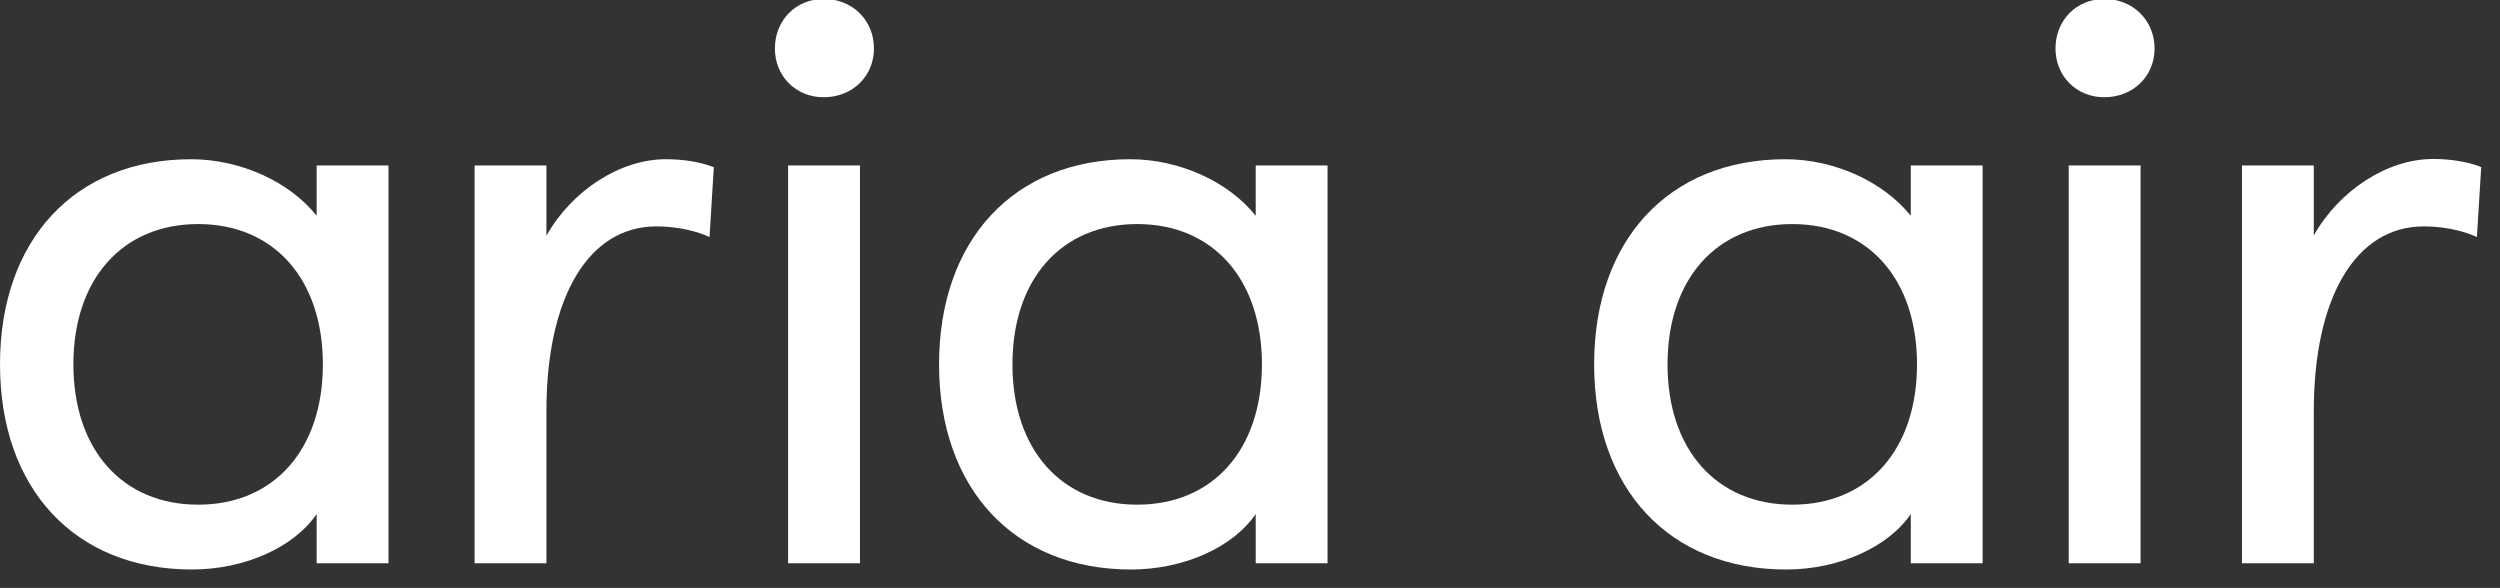 <?xml version="1.0" encoding="utf-8"?>
<!-- Generator: Adobe Illustrator 24.3.0, SVG Export Plug-In . SVG Version: 6.00 Build 0)  -->
<svg version="1.1" id="Layer_1" xmlns="http://www.w3.org/2000/svg" xmlns:xlink="http://www.w3.org/1999/xlink" x="0px" y="0px"
	 viewBox="0 0 96.4 22.67" style="enable-background:new 0 0 96.4 22.67;" xml:space="preserve">
<rect x="0" y="0" width="96.4" height="22.67" fill="#333333" stroke="none"/>
<style type="text/css">
	.st0{fill:#FFFFFF;}
</style>
<g>
	<g>
		<path class="st0" d="M12.21,8.32C11.16,7,9.26,6.14,7.37,6.14C2.89,6.14,0,9.24,0,14.05s2.9,7.91,7.4,7.91
			c2.04,0,3.94-0.86,4.81-2.14v1.9h2.77V6.38h-2.77V8.32z M7.64,19.46c-2.92,0-4.81-2.12-4.81-5.41s1.89-5.41,4.81-5.41
			s4.81,2.12,4.81,5.41S10.56,19.46,7.64,19.46z"/>
		<path class="st0" d="M25.67,6.14c-1.77,0-3.63,1.22-4.6,2.95V6.38H18.3v15.34h2.77v-5.87c0-4.39,1.62-7.12,4.24-7.12
			c0.68,0,1.38,0.13,1.91,0.35l0.14,0.06l0.16-2.61l0.01-0.08l-0.08-0.03C26.93,6.23,26.32,6.14,25.67,6.14z"/>
		<rect x="30.39" y="6.38" class="st0" width="2.77" height="15.34"/>
		<path class="st0" d="M31.76-0.04c-1.07,0-1.88,0.82-1.88,1.91c0,1.07,0.81,1.88,1.88,1.88c1.11,0,1.94-0.81,1.94-1.88
			C33.7,0.78,32.87-0.04,31.76-0.04z"/>
		<path class="st0" d="M48.42,8.32C47.37,7,45.47,6.14,43.58,6.14c-4.48,0-7.37,3.11-7.37,7.91s2.9,7.91,7.4,7.91
			c2.04,0,3.94-0.86,4.81-2.14v1.9h2.77V6.38h-2.77V8.32z M43.85,19.46c-2.92,0-4.81-2.12-4.81-5.41s1.89-5.41,4.81-5.41
			s4.81,2.12,4.81,5.41S46.77,19.46,43.85,19.46z"/>
		<path class="st0" d="M73.68,8.32C72.62,7,70.73,6.14,68.84,6.14c-4.48,0-7.37,3.11-7.37,7.91s2.9,7.91,7.4,7.91
			c2.04,0,3.94-0.86,4.81-2.14v1.9h2.77V6.38h-2.77V8.32z M69.11,19.46c-2.92,0-4.81-2.12-4.81-5.41s1.89-5.41,4.81-5.41
			s4.81,2.12,4.81,5.41S72.03,19.46,69.11,19.46z"/>
		<path class="st0" d="M81.14-0.04c-1.07,0-1.88,0.82-1.88,1.91c0,1.07,0.81,1.88,1.88,1.88c1.11,0,1.94-0.81,1.94-1.88
			C83.08,0.78,82.24-0.04,81.14-0.04z"/>
		<rect x="79.77" y="6.38" class="st0" width="2.77" height="15.34"/>
		<path class="st0" d="M95.6,6.41c-0.51-0.18-1.12-0.28-1.78-0.28c-1.77,0-3.63,1.22-4.6,2.95V6.38h-2.77v15.34h2.77v-5.87
			c0-4.39,1.62-7.12,4.24-7.12c0.68,0,1.38,0.13,1.91,0.35l0.14,0.06l0.16-2.61l0.01-0.08L95.6,6.41z"/>
	</g>
	<g>
		<g>
			<g>
				<g>
					<circle class="st0" cx="-82.55" cy="10.24" r="2.54"/>
				</g>
				<g>
					<circle class="st0" cx="-88.25" cy="10.24" r="2.26"/>
				</g>
				<g>
					<circle class="st0" cx="-88.25" cy="4.5" r="2.26"/>
				</g>
				<g>
					<circle class="st0" cx="-88.25" cy="15.94" r="2.26"/>
				</g>
				<g>
					<circle class="st0" cx="-93.96" cy="10.23" r="1.98"/>
				</g>
				<g>
					<circle class="st0" cx="-93.96" cy="4.5" r="1.98"/>
				</g>
				<g>
					<circle class="st0" cx="-93.96" cy="15.97" r="1.98"/>
				</g>
				<g>
					<circle class="st0" cx="-93.96" cy="21.7" r="1.98"/>
				</g>
				<g>
					<circle class="st0" cx="-93.96" cy="-1.23" r="1.98"/>
				</g>
				<g>
					<circle class="st0" cx="-99.67" cy="10.23" r="1.7"/>
				</g>
				<g>
					<circle class="st0" cx="-99.67" cy="15.94" r="1.7"/>
				</g>
				<g>
					<circle class="st0" cx="-99.67" cy="4.53" r="1.7"/>
				</g>
				<g>
					<circle class="st0" cx="-104.87" cy="10.23" r="1.41"/>
				</g>
			</g>
		</g>
		<circle class="st0" cx="-58.23" cy="2.27" r="1.7"/>
		<circle class="st0" cx="-22.28" cy="2.27" r="1.7"/>
		<rect x="-59.59" y="6.56" class="st0" width="2.71" height="15.16"/>
		<rect x="-23.63" y="6.56" class="st0" width="2.71" height="15.16"/>
		<path class="st0" d="M-8.89,9.26V6.56h-3.98V0.69h-2.71v5.87h-2.18v2.71h2.18v8.11c0,2.39,1.95,4.34,4.34,4.34h2.34v-2.71h-2.13
			c-1.09,0-1.85-0.78-1.85-1.91V9.26H-8.89z"/>
		<path class="st0" d="M-44.57,9.26V6.56h-3.98V0.69h-2.71v5.87h-2.18v2.71h2.18v8.11c0,2.39,1.95,4.34,4.34,4.34h2.34v-2.71h-2.13
			c-1.09,0-1.85-0.78-1.85-1.91V9.26H-44.57z"/>
		<path class="st0" d="M-70.03,3.43v3.12h-2.18v2.71h2.18v12.45h2.71V9.26h4.36V6.56h-4.36V3.43c0-1.14,0.8-2,1.85-2h2.51v-2.71
			h-2.36C-67.92-1.27-70.03,0.84-70.03,3.43z"/>
		<path class="st0" d="M-33.49,6.3c-2.45,0-4.17,1.13-5.19,2.41v-9.96h-2.76v22.96h2.76v-2.16c1.02,1.28,2.73,2.41,5.19,2.41
			c4.28,0,7.42-3.36,7.42-7.83c0,0,0,0,0,0s0,0,0,0C-26.07,9.66-29.21,6.3-33.49,6.3z M-33.75,19.2c-2.71,0-4.91-2.27-4.91-5.07
			c0-2.8,2.2-5.07,4.91-5.07s4.91,2.27,4.91,5.07C-28.84,16.93-31.04,19.2-33.75,19.2z"/>
	</g>
</g>
</svg>
